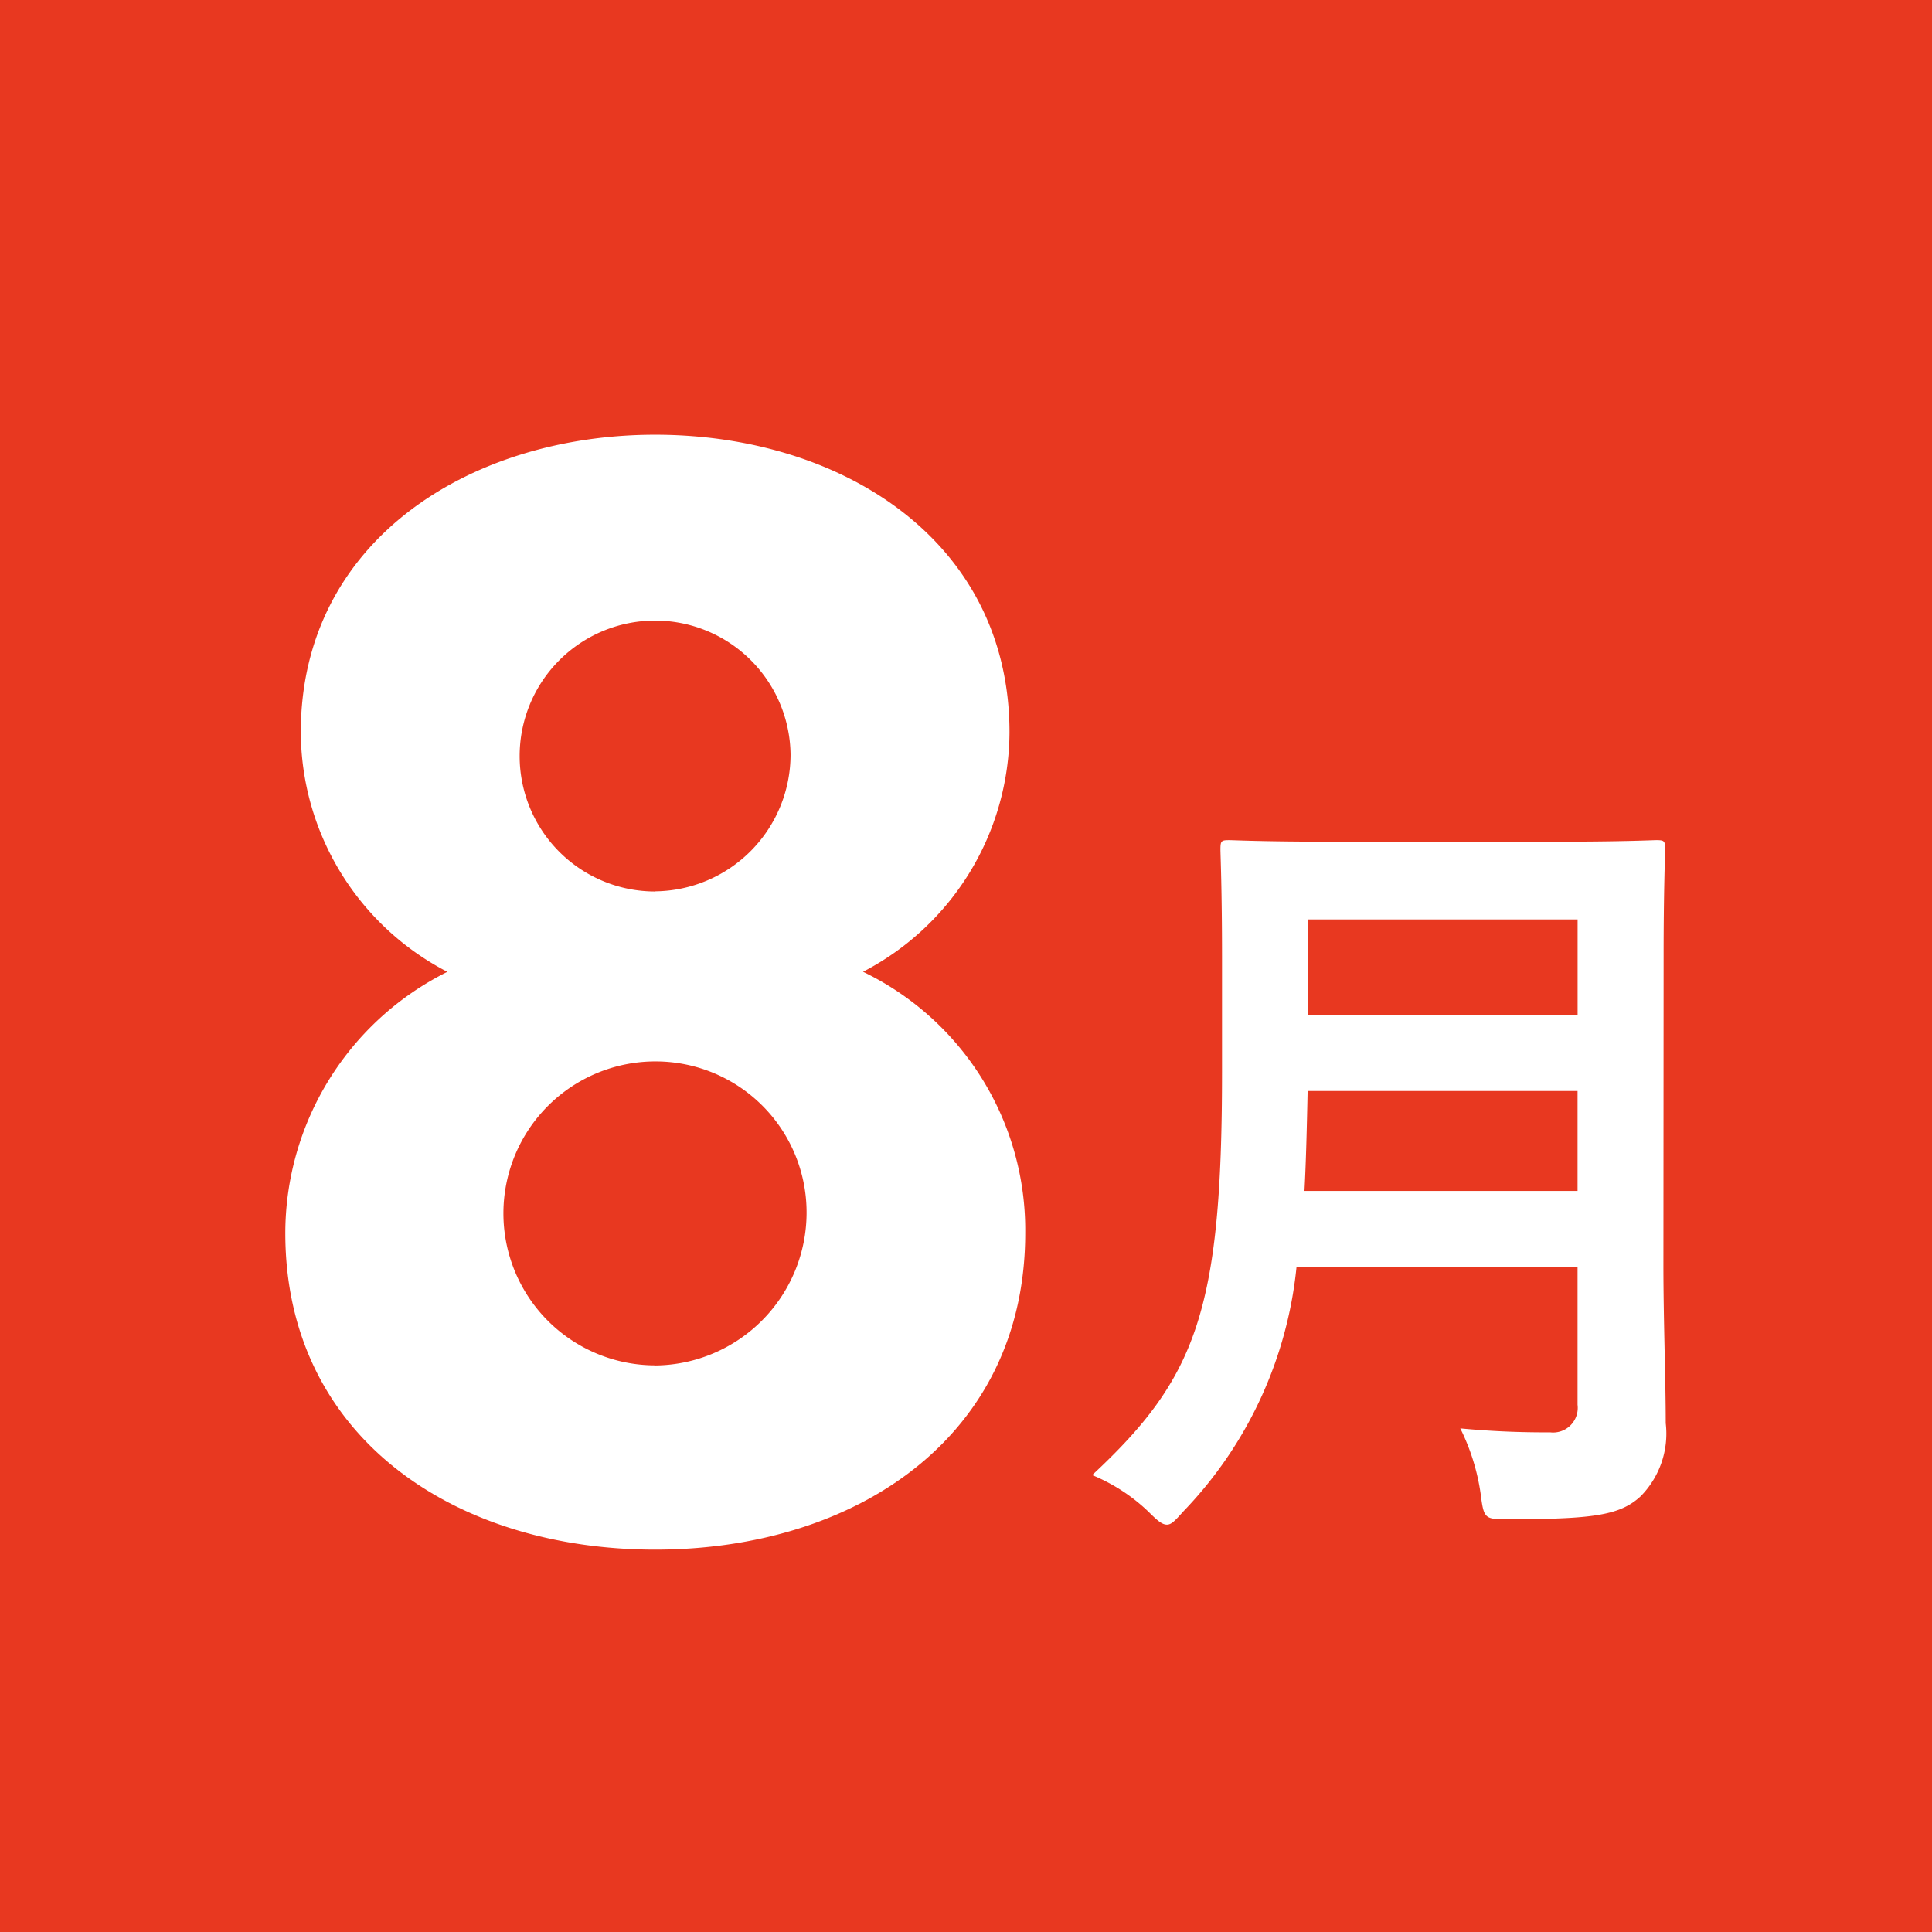<svg xmlns="http://www.w3.org/2000/svg" xmlns:xlink="http://www.w3.org/1999/xlink" width="39.18" height="39.18" viewBox="0 0 39.18 39.18">
  <defs>
    <clipPath id="clip-path">
      <rect id="長方形_14412" data-name="長方形 14412" width="39.18" height="39.18" transform="translate(0 0)" fill="none"/>
    </clipPath>
  </defs>
  <g id="グループ_9659" data-name="グループ 9659" transform="translate(0 0)">
    <rect id="長方形_14411" data-name="長方形 14411" width="39.18" height="39.18" transform="translate(0 0)" fill="#e83820"/>
    <g id="グループ_9658" data-name="グループ 9658">
      <g id="グループ_9657" data-name="グループ 9657" clip-path="url(#clip-path)">
        <path id="パス_5779" data-name="パス 5779" d="M9.069,19.707A5.5,5.5,0,0,1,6.1,14.852c0-3.9,3.45-6.036,7.186-6.036,3.769,0,7.186,2.14,7.186,6.036a5.5,5.5,0,0,1-2.97,4.855,5.815,5.815,0,0,1,3.289,5.3c0,4.12-3.417,6.419-7.505,6.419s-7.5-2.3-7.5-6.419a5.926,5.926,0,0,1,3.289-5.3m4.216,7.984a3.1,3.1,0,0,0,3.066-3.1,3.062,3.062,0,0,0-3.066-3.066,3.082,3.082,0,0,0,0,6.164m0-9.613A2.775,2.775,0,0,0,16.032,15.3a2.747,2.747,0,1,0-2.747,2.779" fill="#fff"/>
        <path id="パス_5780" data-name="パス 5780" d="M33.733,25.668c0,1.1.047,2.315.047,3.193a1.809,1.809,0,0,1-.51,1.484c-.415.383-.958.463-2.65.463-.5,0-.527.016-.591-.5a4.379,4.379,0,0,0-.415-1.341,18.108,18.108,0,0,0,1.82.08.5.5,0,0,0,.558-.559V25.7h-5.7A8.339,8.339,0,0,1,24,30.648c-.159.176-.239.271-.335.271s-.191-.079-.367-.255a3.655,3.655,0,0,0-1.149-.75c2.106-1.963,2.633-3.32,2.633-8.172V19.4c0-1.357-.032-2.075-.032-2.171,0-.175.016-.191.176-.191.111,0,.639.031,2.123.031h4.437c1.484,0,2-.031,2.107-.031.159,0,.175.016.175.191,0,.1-.031.814-.031,2.171Zm-1.741-1.516V22.125H26.518c-.016.75-.032,1.421-.064,2.027Zm-5.474-3.575h5.475V18.646H26.518Z" fill="#fff"/>
      </g>
    </g>
  </g>
</svg>
